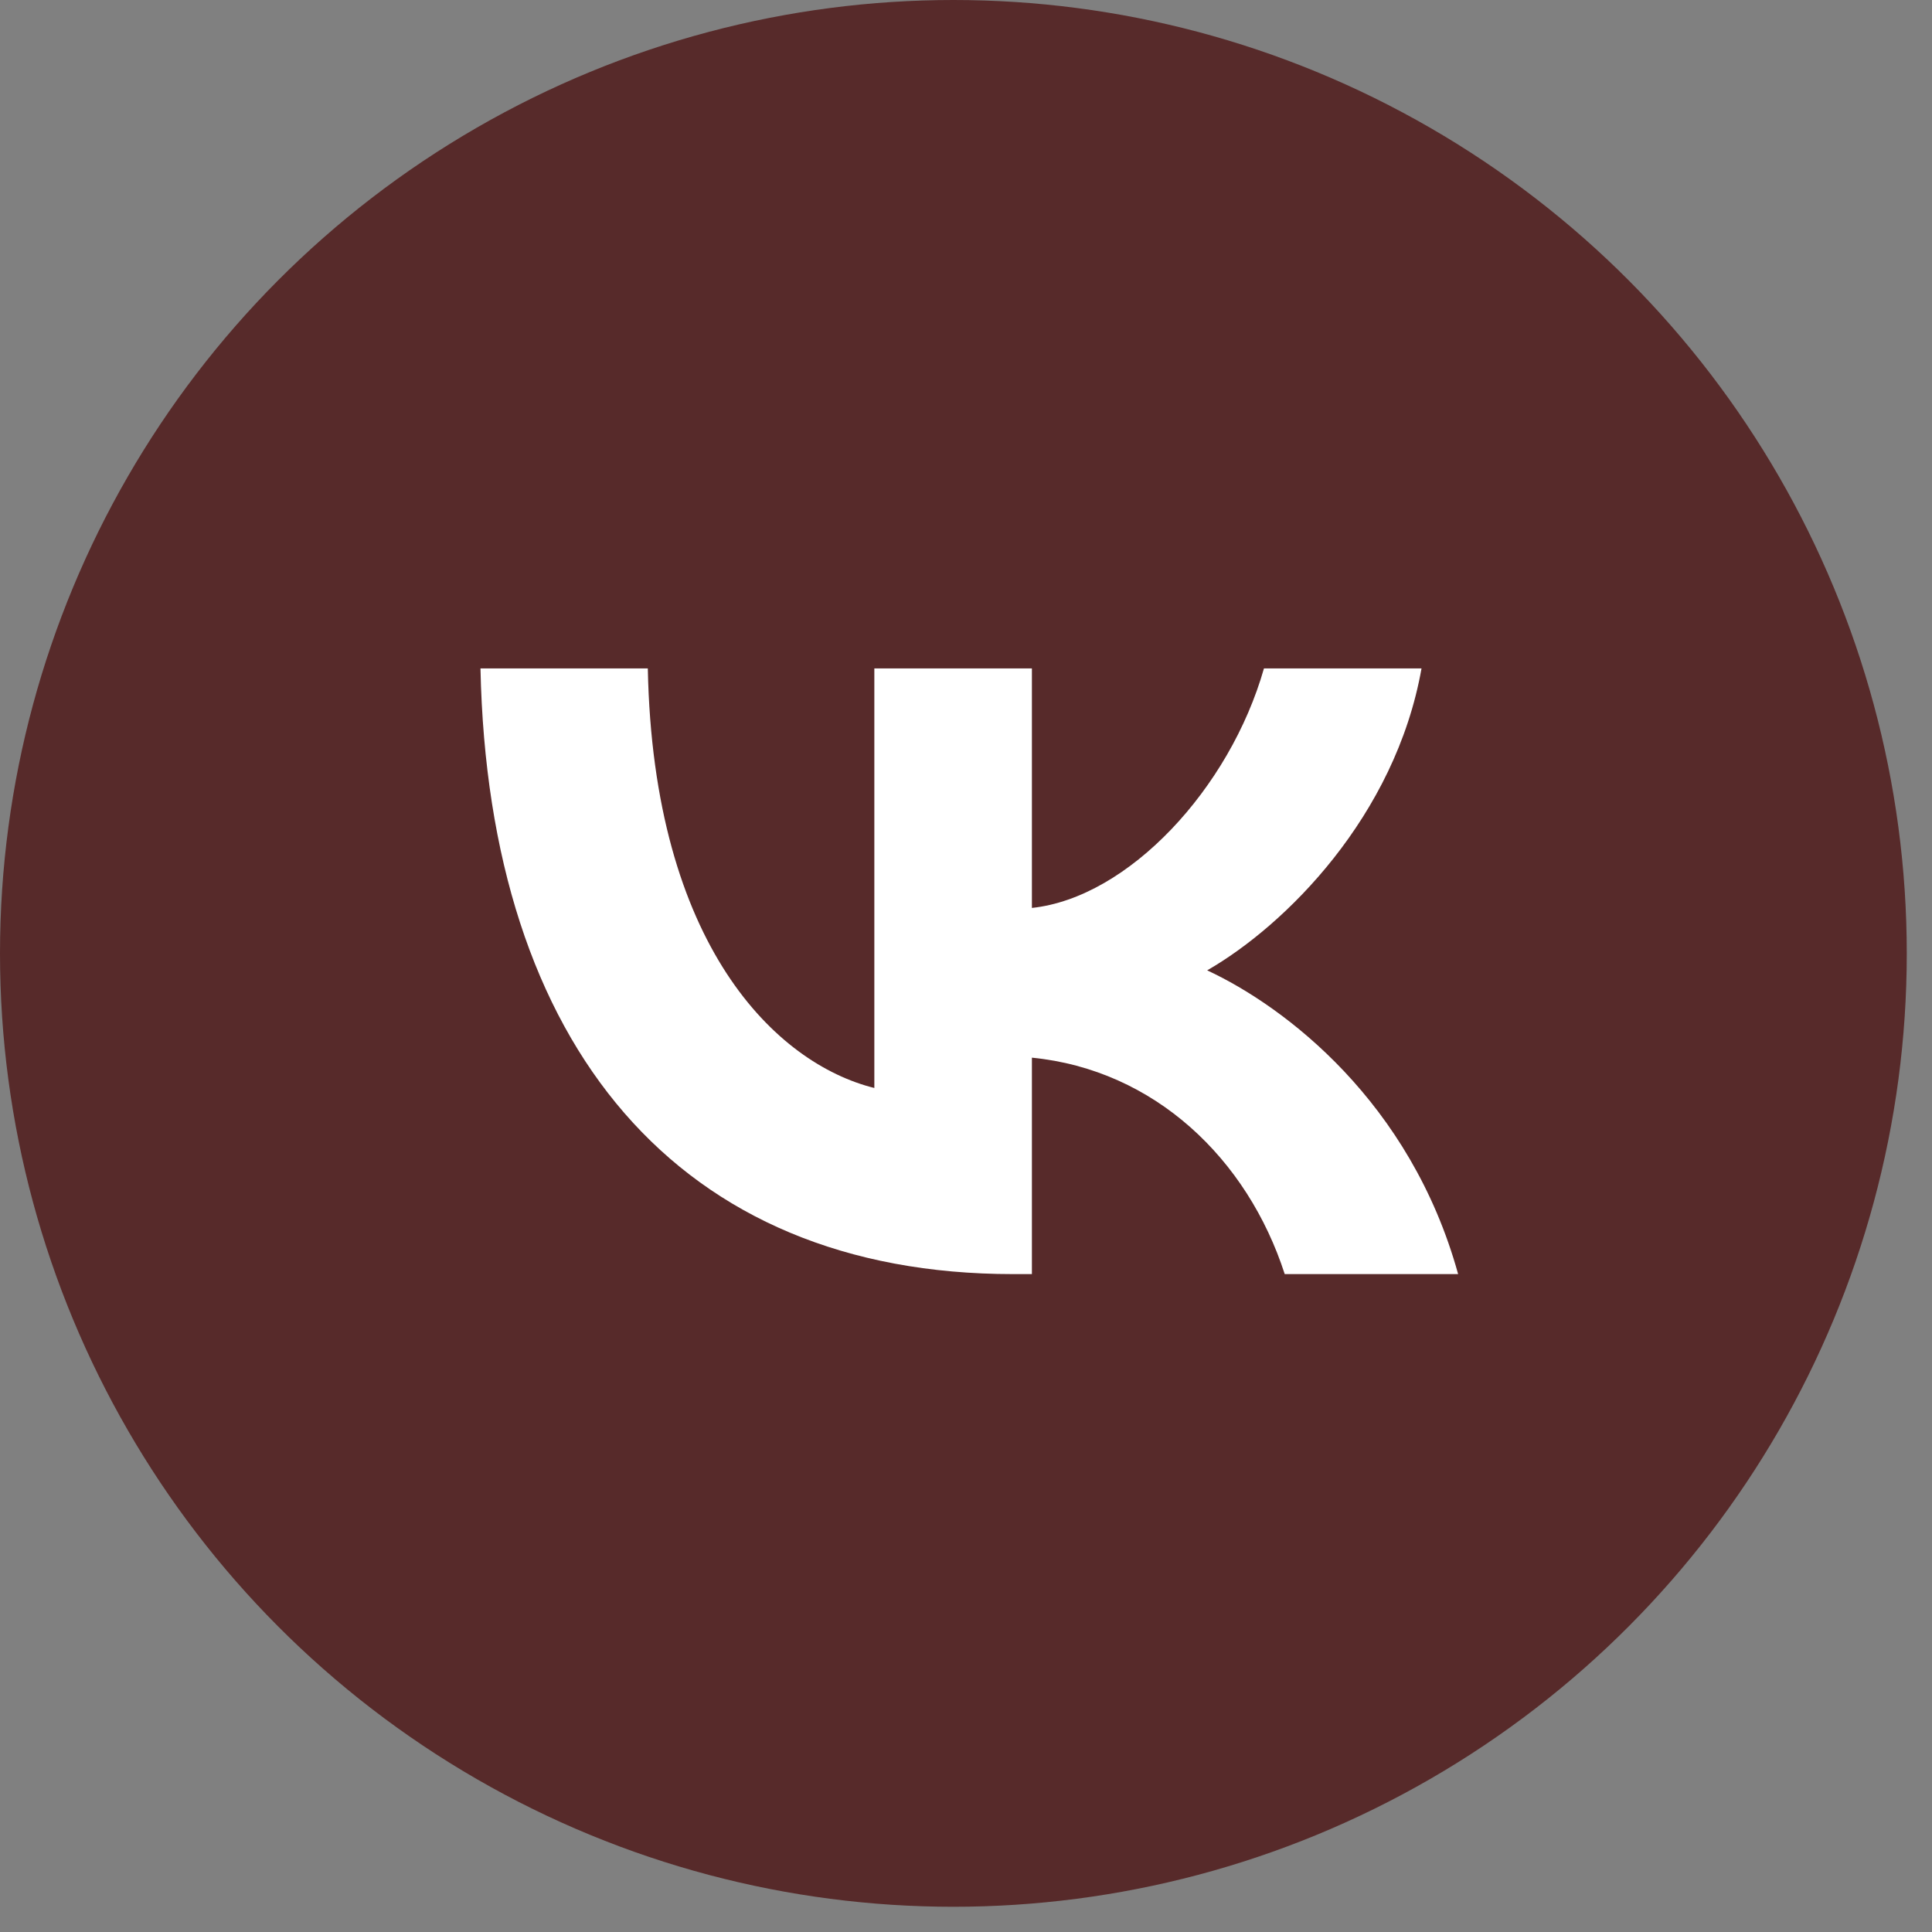 <?xml version="1.0" encoding="UTF-8"?> <svg xmlns="http://www.w3.org/2000/svg" width="36" height="36" viewBox="0 0 36 36" fill="none"><rect x="0" y="0" width="36" height="36" fill="#808080" stroke="none"/><circle cx="17.765" cy="17.765" r="17.765" fill="#572A2A"></circle><mask id="mask0_506_14" style="mask-type:luminance" maskUnits="userSpaceOnUse" x="4" y="4" width="28" height="28"><path d="M31.653 4.208H4.344V31.322H31.653V4.208Z" fill="white"></path></mask><g mask="url(#mask0_506_14)"><path d="M18.875 23.741C12.651 23.741 9.101 19.505 8.953 12.455H12.071C12.173 17.629 14.472 19.821 16.292 20.273V12.455H19.228V16.918C21.026 16.726 22.915 14.692 23.552 12.455H26.488C25.998 15.212 23.95 17.245 22.494 18.081C23.95 18.759 26.283 20.533 27.17 23.741H23.939C23.245 21.595 21.515 19.934 19.228 19.708V23.741H18.875Z" fill="white"></path></g></svg> 